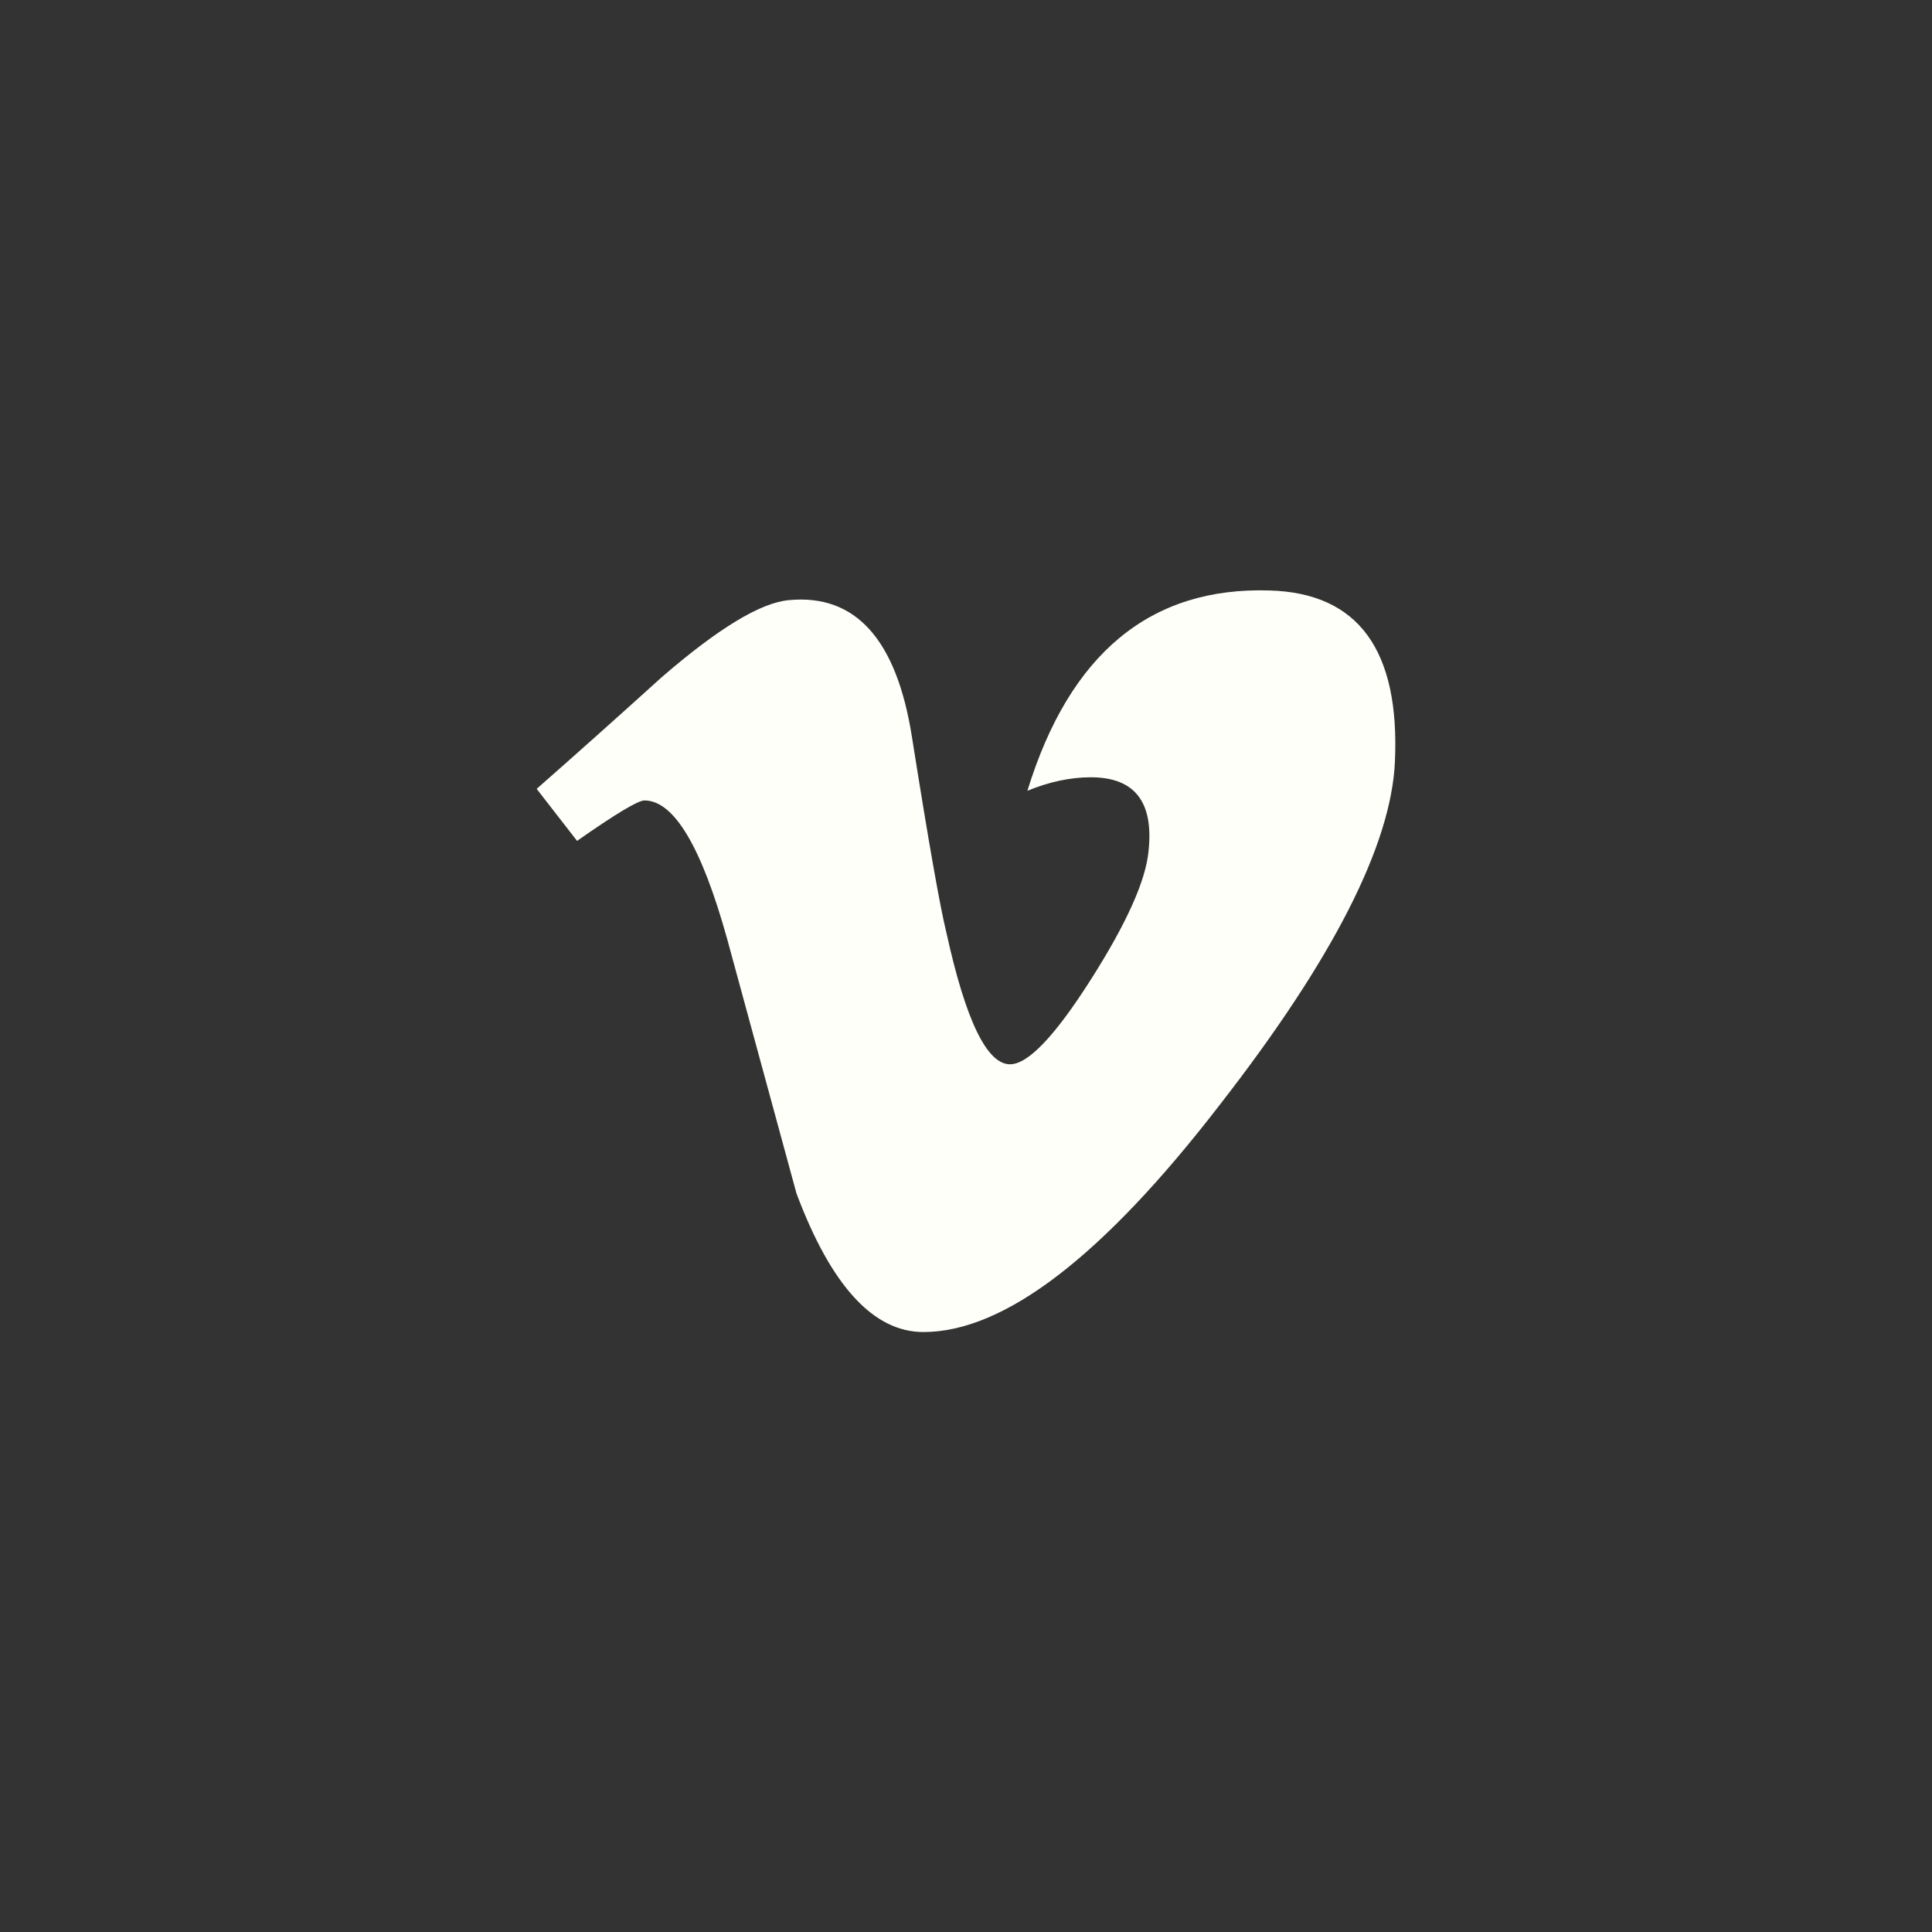 <?xml version="1.0" encoding="UTF-8"?> <svg xmlns="http://www.w3.org/2000/svg" width="72" height="72" viewBox="0 0 72 72" fill="none"><rect x="0" y="0" width="72" height="72" fill="#333333" stroke="none"/> <path d="M51.984 28.395C51.841 31.505 49.666 35.764 45.459 41.171C41.108 46.817 37.426 49.641 34.415 49.641C32.551 49.641 30.972 47.919 29.682 44.473L27.101 34.999C26.143 31.552 25.115 29.83 24.016 29.83C23.777 29.83 22.941 30.332 21.506 31.337L20 29.399C21.564 28.023 23.117 26.635 24.662 25.236C26.765 23.418 28.342 22.461 29.395 22.366C31.881 22.126 33.411 23.825 33.985 27.462C34.606 31.385 35.037 33.826 35.275 34.782C35.992 38.035 36.781 39.663 37.641 39.663C38.311 39.663 39.315 38.61 40.654 36.504C41.993 34.399 42.71 32.796 42.805 31.695C42.995 29.877 42.278 28.967 40.654 28.967C39.889 28.967 39.099 29.135 38.288 29.47C39.865 24.349 42.878 21.862 47.324 22.006C50.622 22.102 52.175 24.232 51.984 28.395Z" fill="#FFFFFA"></path> </svg> 